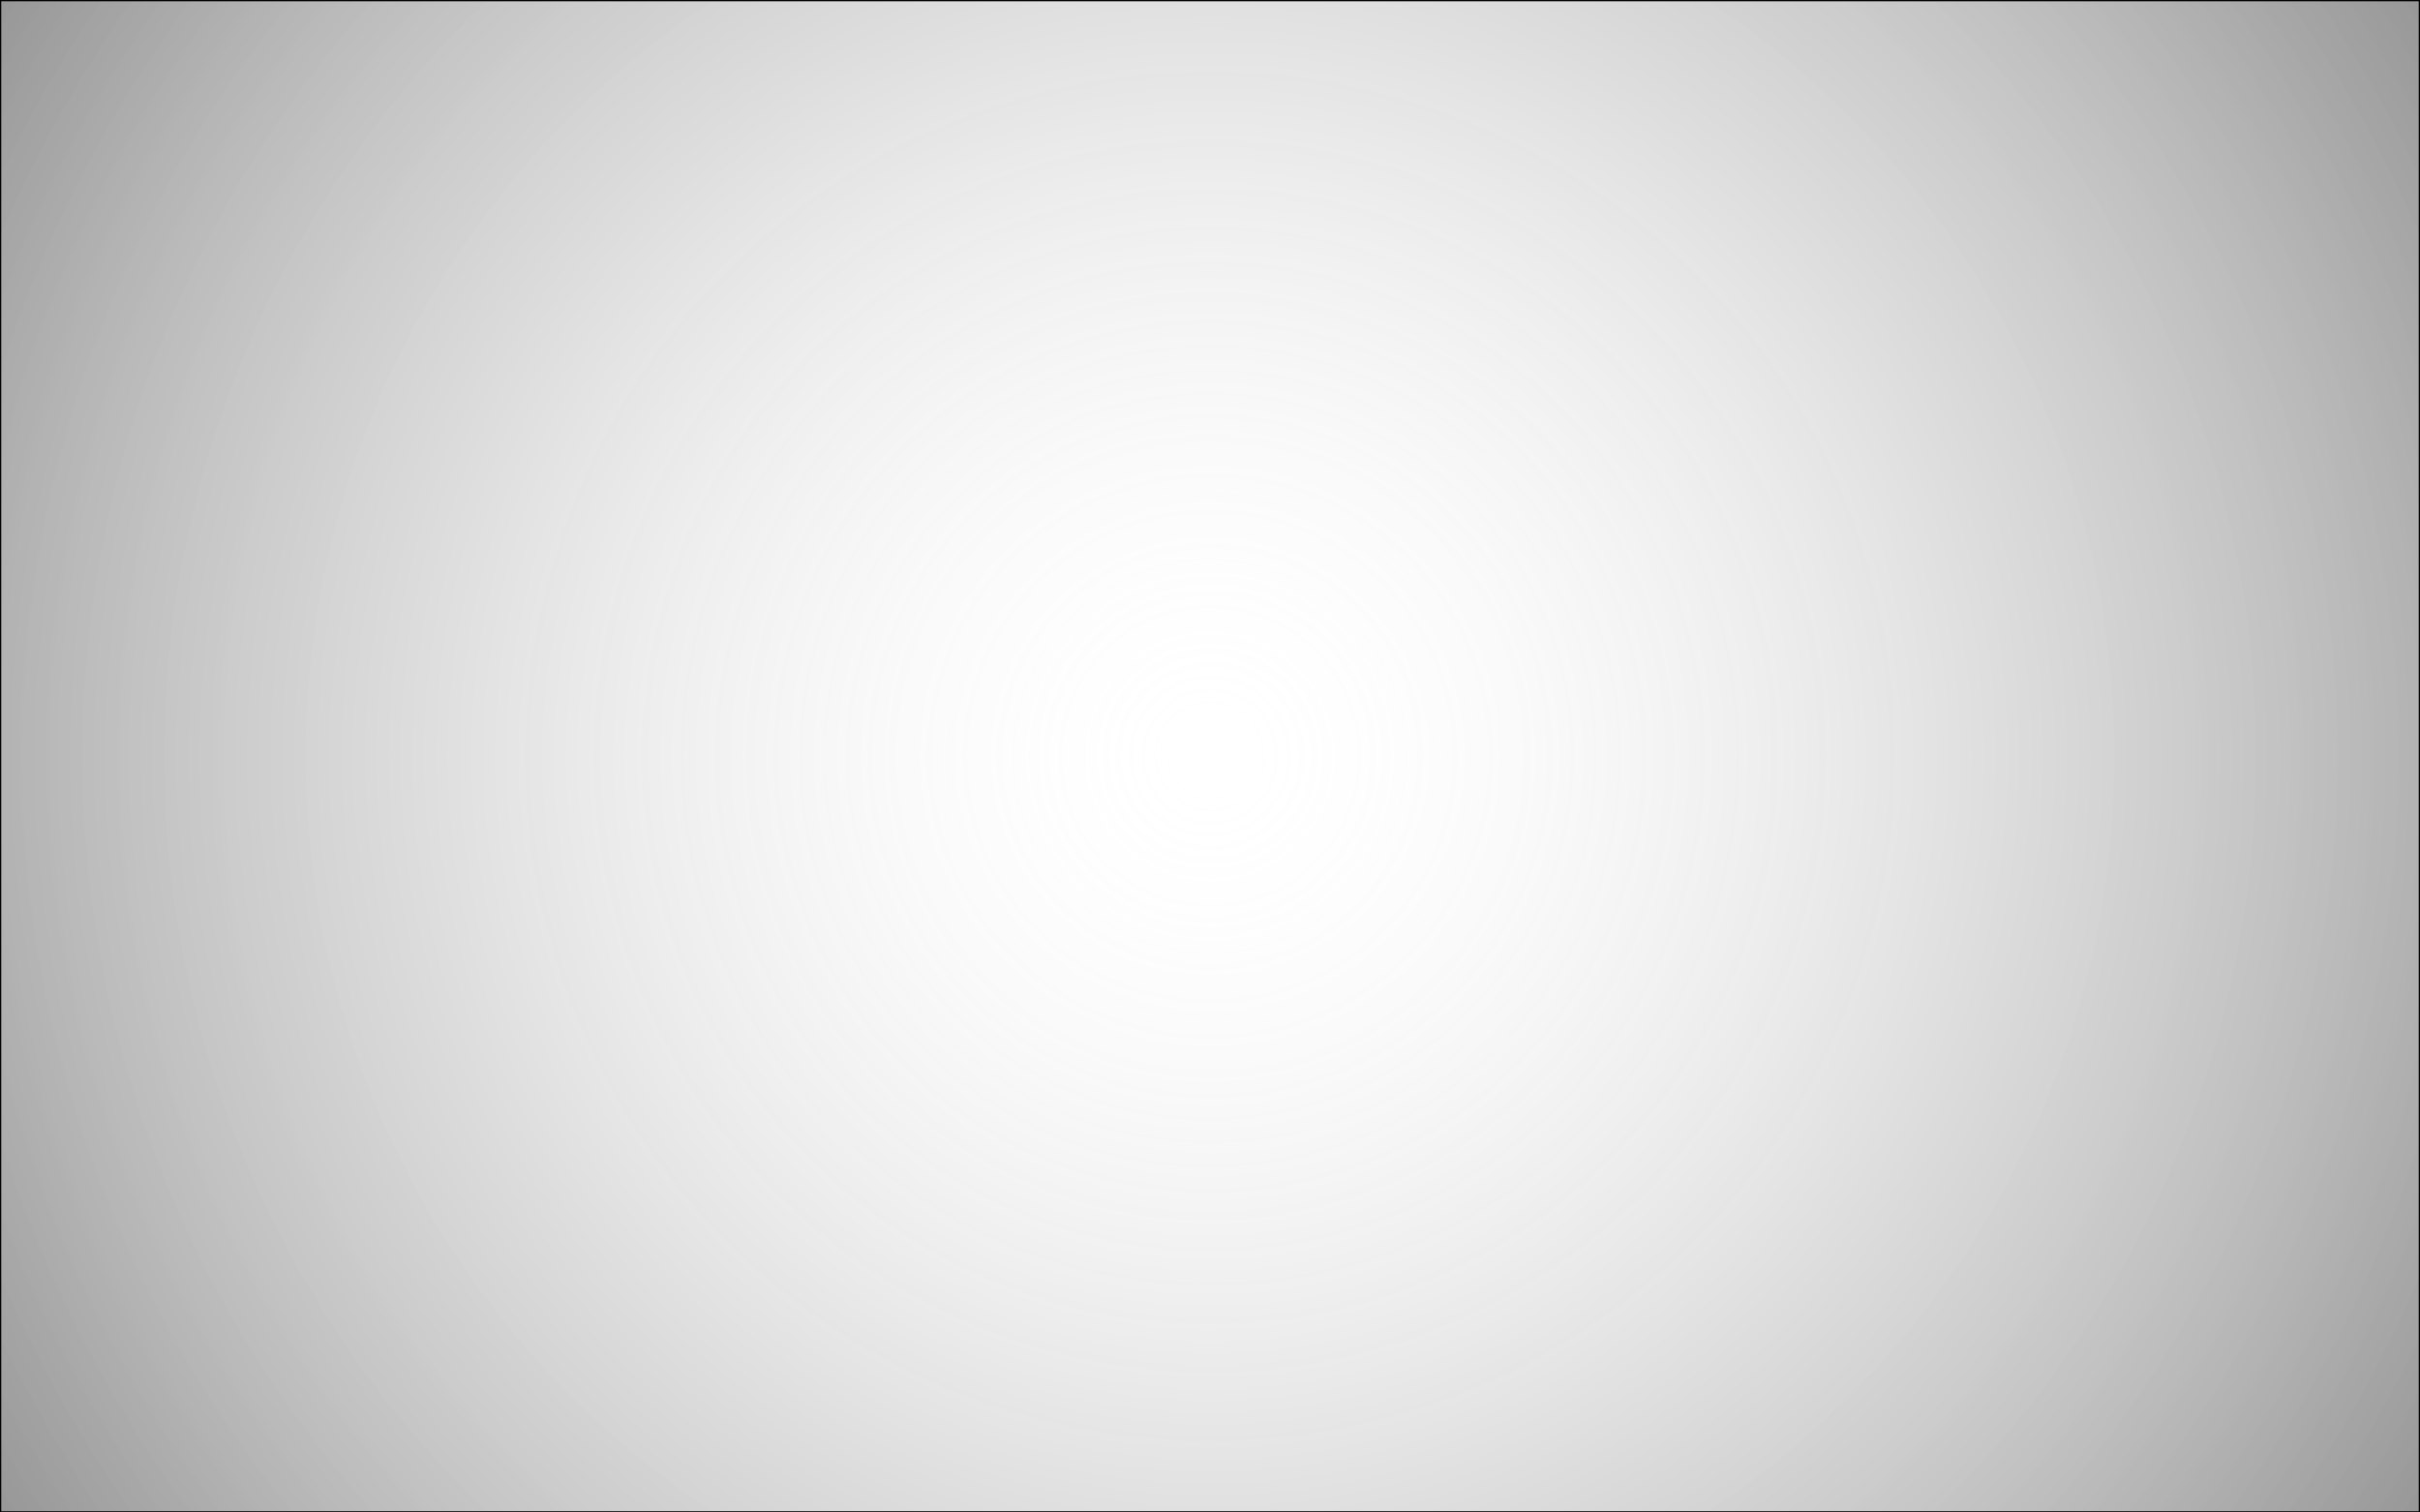 <?xml version="1.0" encoding="utf-8"?>
<!-- Generator: Adobe Illustrator 23.0.1, SVG Export Plug-In . SVG Version: 6.00 Build 0)  -->
<svg version="1.1" id="Layer_1" xmlns="http://www.w3.org/2000/svg" xmlns:xlink="http://www.w3.org/1999/xlink" x="0px" y="0px"
	 viewBox="0 0 1920 1200" style="enable-background:new 0 0 1920 1200;" xml:space="preserve">
<style type="text/css">
	.st0{fill:url(#SVGID_1_);}
</style>
<g>
	<radialGradient id="SVGID_1_" cx="960" cy="600" r="1287.405" gradientUnits="userSpaceOnUse">
		<stop  offset="0" style="stop-color:#FFFFFF;stop-opacity:0"/>
		<stop  offset="0.147" style="stop-color:#D7D7D7;stop-opacity:0.079"/>
		<stop  offset="0.533" style="stop-color:#727272;stop-opacity:0.287"/>
		<stop  offset="0.802" style="stop-color:#333333;stop-opacity:0.432"/>
		<stop  offset="0.929" style="stop-color:#1A1A1A;stop-opacity:0.5"/>
	</radialGradient>
	<rect x="0.5" y="0.5" class="st0" width="1919" height="1199"/>
	<path d="M1919,1v1198H1V1H1919 M1920,0H0v1200h1920V0L1920,0z"/>
</g>
</svg>

